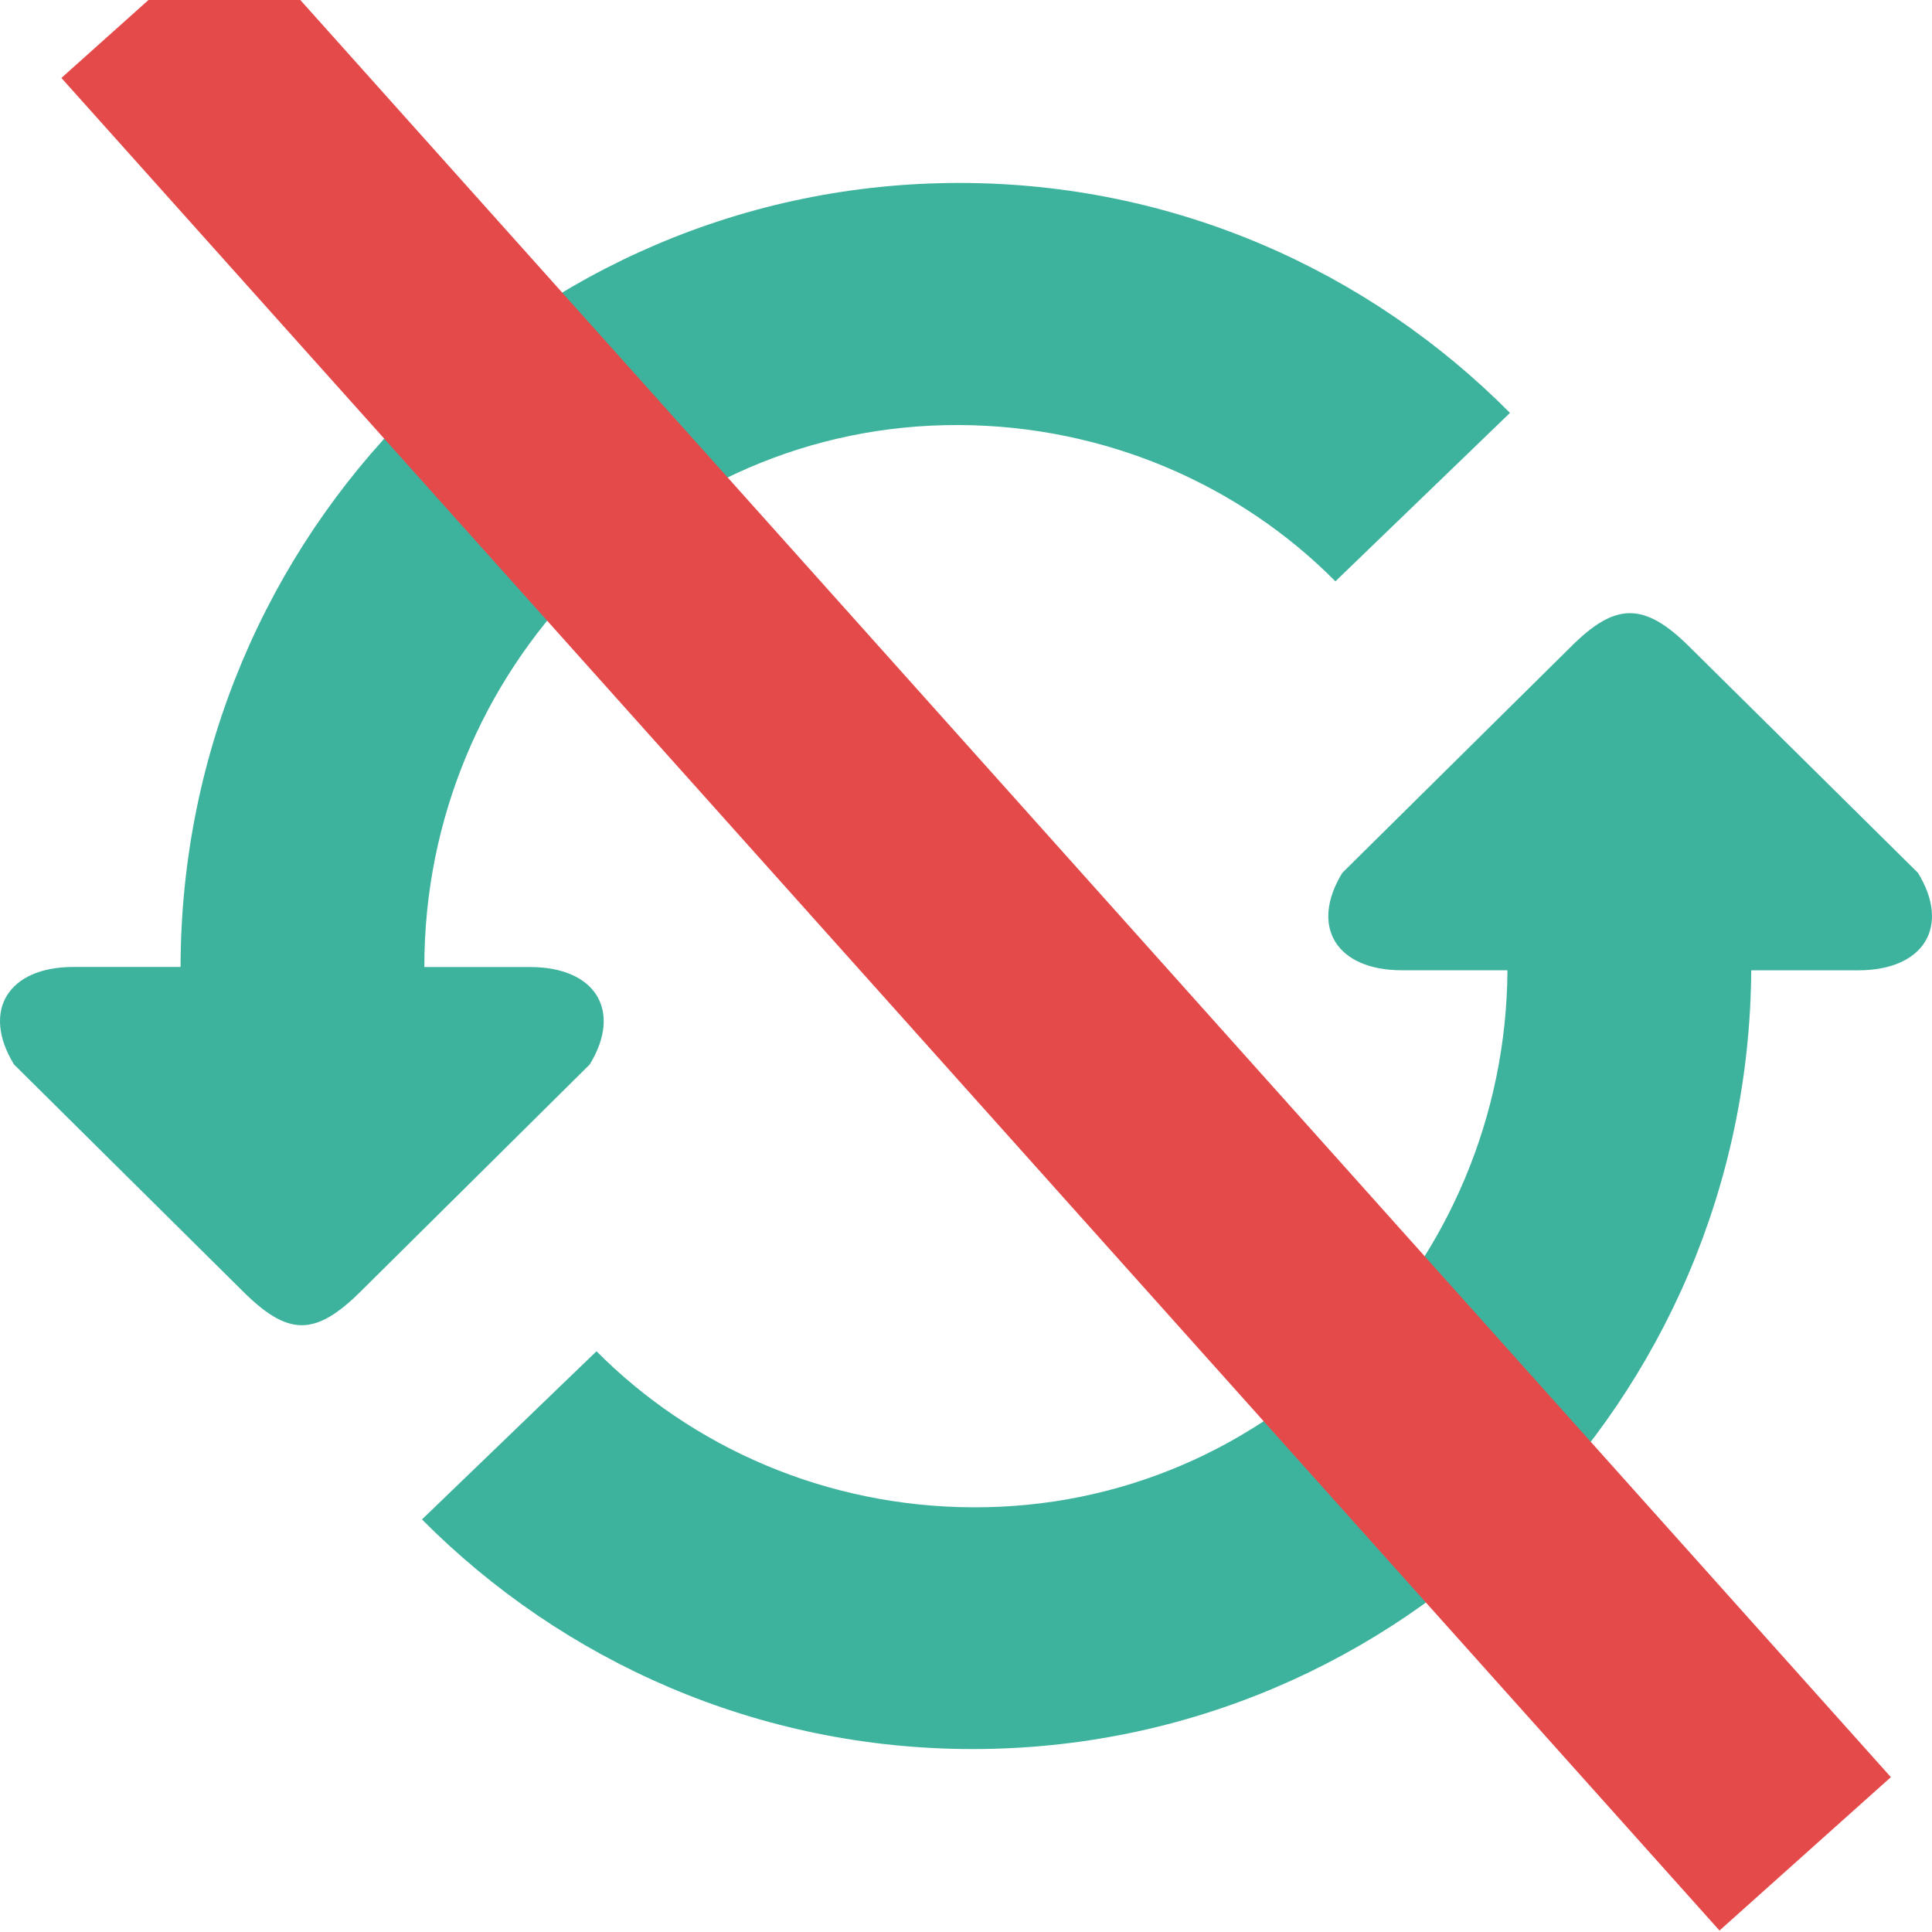 <svg width="39" height="39" viewBox="0 0 39 39" fill="none" xmlns="http://www.w3.org/2000/svg">
<g clip-path="url(#clip0)">
<path d="M10.702 19.521H8.566V19.504C8.566 13.557 13.312 8.552 19.365 8.58C22.315 8.594 25.026 9.786 26.957 11.735L30.481 8.335C27.636 5.467 23.706 3.693 19.365 3.693C10.69 3.693 3.657 10.777 3.645 19.519H1.485C0.162 19.519 -0.379 20.404 0.282 21.487L4.891 26.055C5.805 26.969 6.354 26.997 7.296 26.055L11.905 21.487C12.566 20.405 12.024 19.521 10.702 19.521ZM38.717 17.62L34.109 13.062C33.169 12.122 32.588 12.178 31.704 13.062L27.096 17.62C26.435 18.701 26.974 19.586 28.298 19.586H30.43C30.396 25.494 25.666 30.455 19.634 30.427C16.685 30.415 13.975 29.225 12.041 27.277L8.518 30.672C11.364 33.536 15.294 35.307 19.634 35.307C28.282 35.307 35.295 28.274 35.351 19.587H37.514C38.839 19.586 39.379 18.7 38.717 17.62Z" fill="#3DB39E"/>
<rect x="4.699" y="-1.523" width="50.188" height="4.643" transform="rotate(48.171 4.699 -1.523)" fill="#E54A4A"/>
</g>
<defs>
<clipPath id="clip0">
<rect width="39" height="39" fill="white"/>
</clipPath>
</defs>
</svg>
